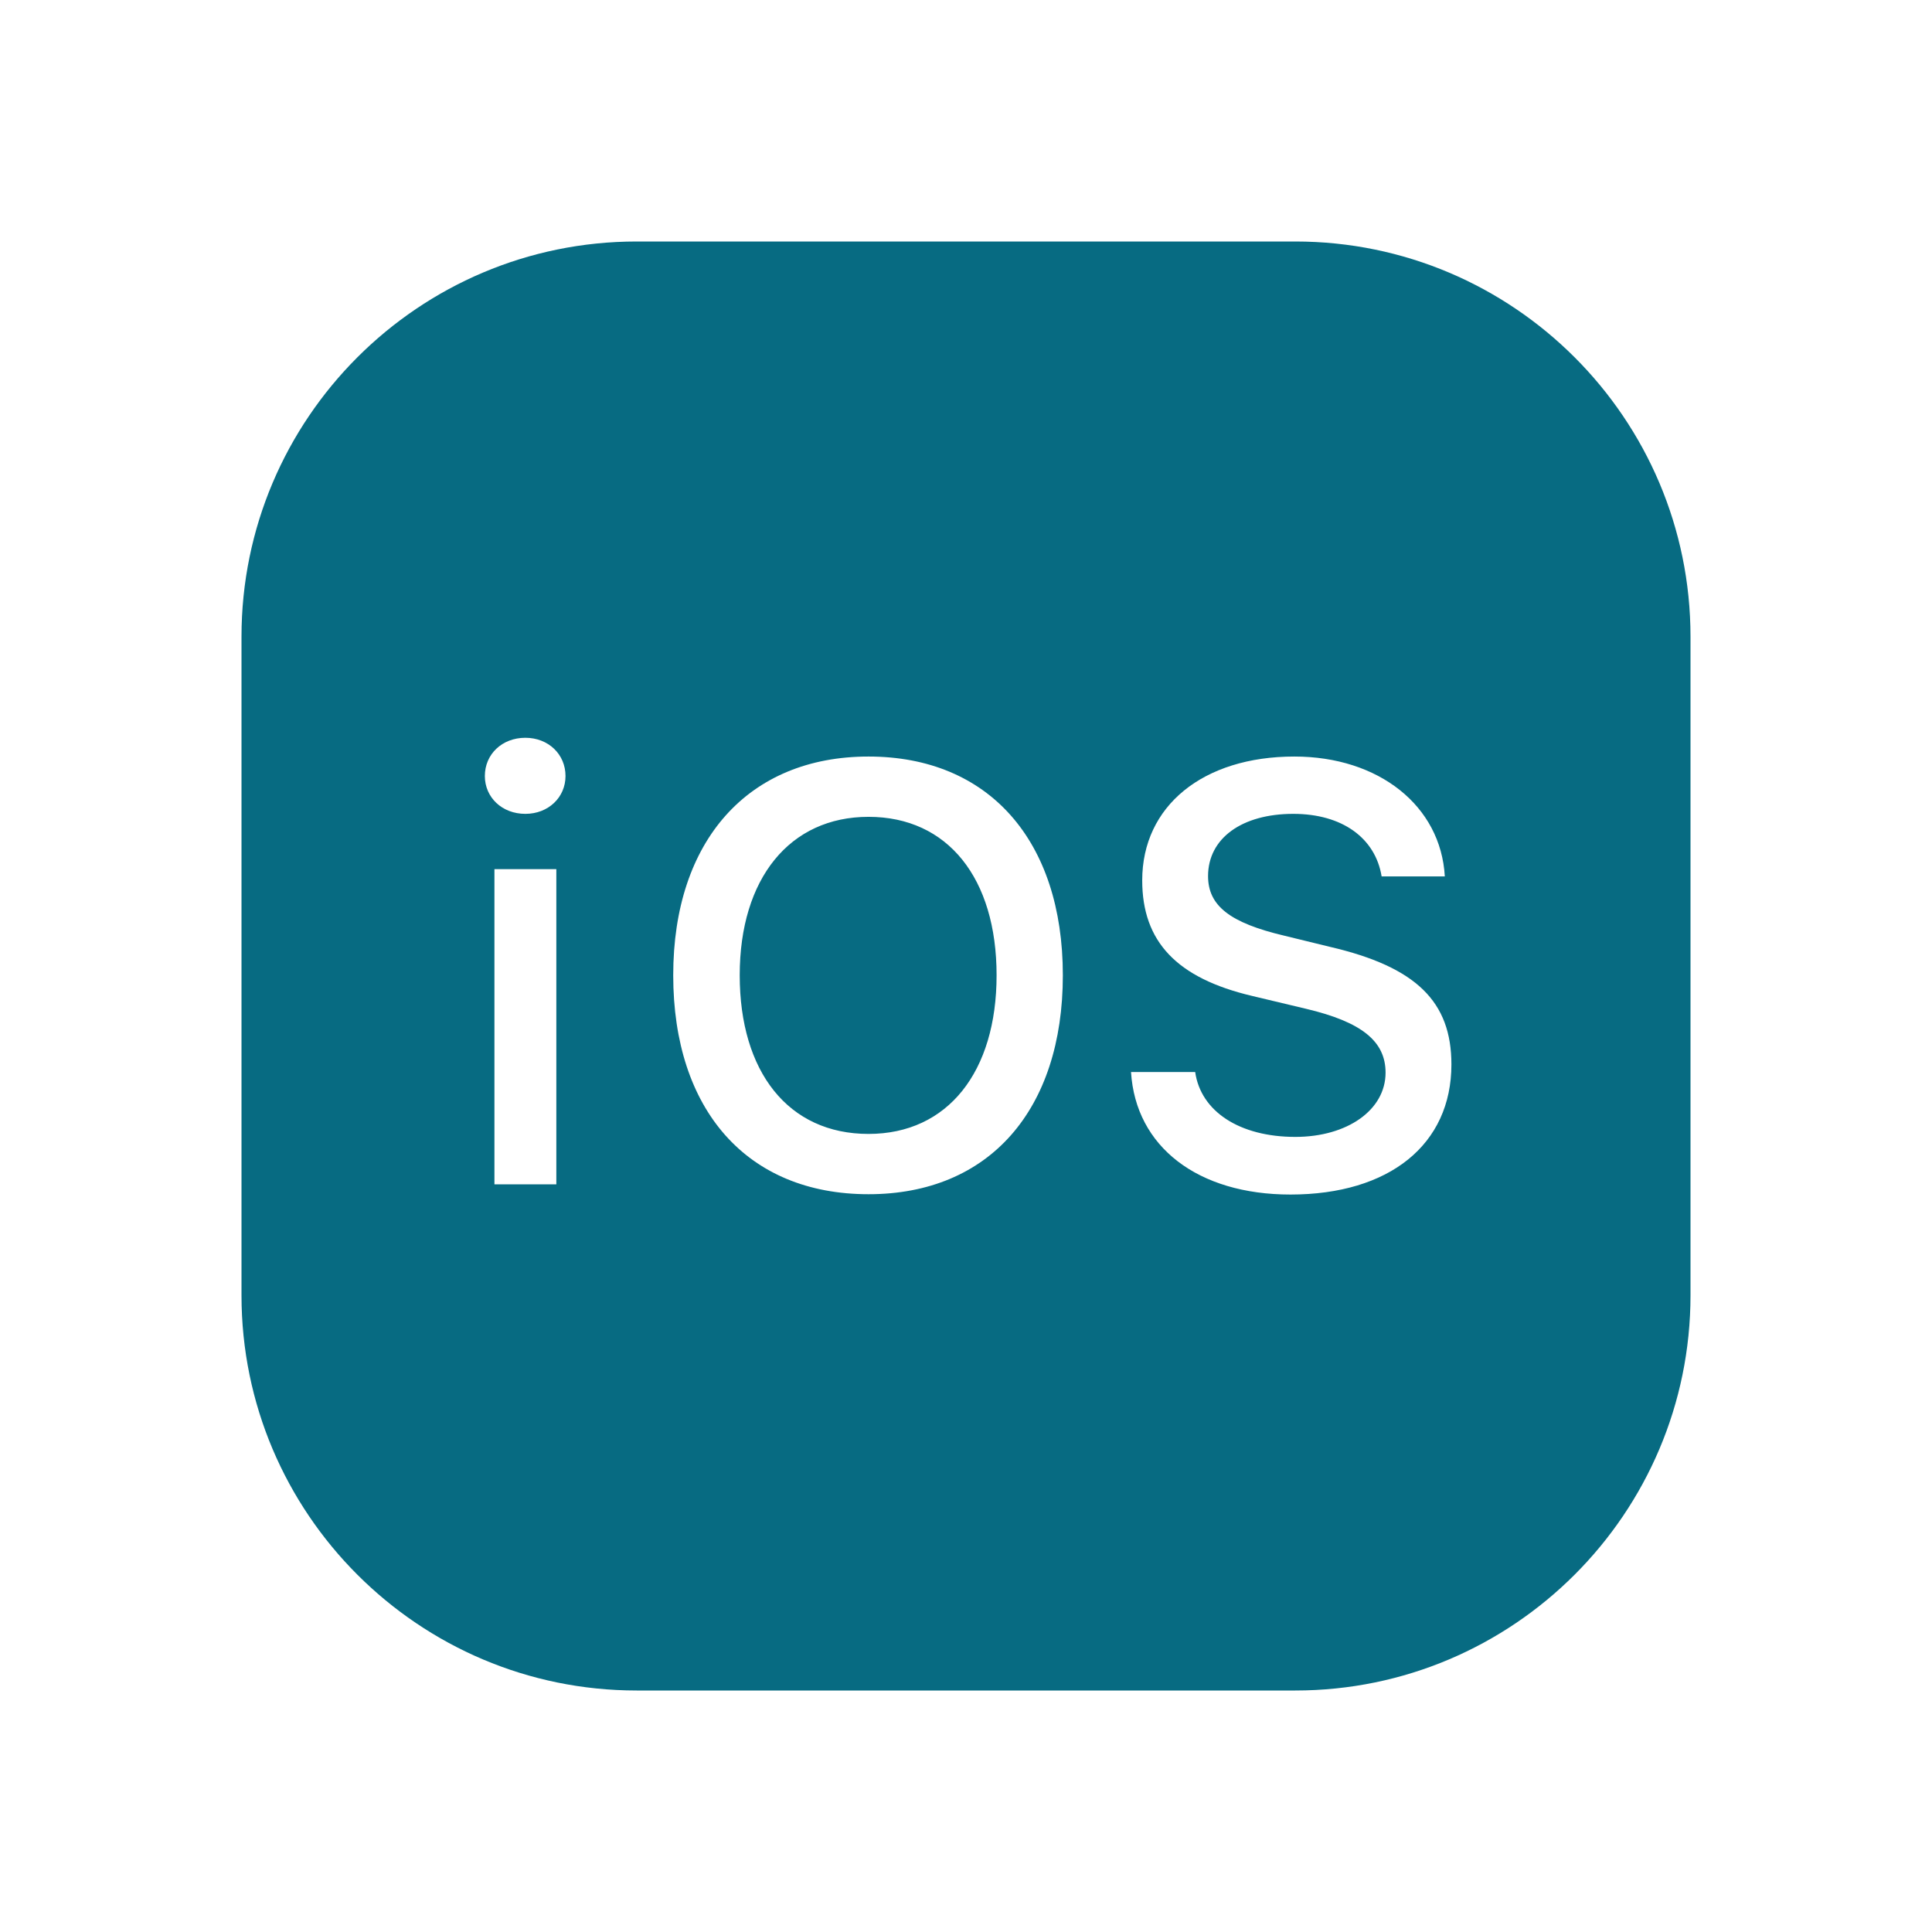 <svg width="24" height="24" viewBox="0 0 24 24" fill="none" xmlns="http://www.w3.org/2000/svg">
<path fill-rule="evenodd" clip-rule="evenodd" d="M6.142 14.712H6.911V10.797H6.142V14.712ZM10.789 10.147C9.811 10.147 9.189 10.912 9.189 12.115C9.189 13.313 9.791 14.086 10.789 14.086C11.775 14.086 12.38 13.313 12.38 12.115C12.38 10.912 11.775 10.147 10.789 10.147ZM16.079 9.398C17.13 9.398 17.899 10.012 17.948 10.887H17.163C17.085 10.409 16.672 10.11 16.066 10.11C15.428 10.11 15.007 10.413 15.007 10.883C15.007 11.251 15.277 11.464 15.956 11.624L16.525 11.763C17.592 12.012 18.03 12.442 18.03 13.223C18.03 14.217 17.261 14.839 16.03 14.839C14.88 14.839 14.107 14.246 14.05 13.317H14.847C14.917 13.808 15.4 14.123 16.091 14.123C16.737 14.123 17.212 13.788 17.212 13.325C17.212 12.933 16.913 12.695 16.226 12.532L15.555 12.372C14.618 12.151 14.189 11.697 14.189 10.936C14.189 10.012 14.945 9.398 16.079 9.398ZM10.789 9.398C12.282 9.398 13.203 10.441 13.203 12.115C13.203 13.784 12.291 14.835 10.789 14.835C9.28 14.835 8.363 13.788 8.363 12.115C8.363 10.437 9.3 9.398 10.789 9.398ZM6.526 9.165C6.812 9.165 7.025 9.37 7.025 9.64C7.025 9.905 6.812 10.11 6.526 10.11C6.236 10.11 6.023 9.905 6.023 9.64C6.023 9.37 6.236 9.165 6.526 9.165ZM7.909 3C5.201 3 3 5.201 3 7.909V16.091C3 18.799 5.201 21 7.909 21H16.091C18.799 21 21 18.799 21 16.091V7.909C21 5.201 18.799 3 16.091 3H7.909Z" fill="#076B82"/>
</svg>
